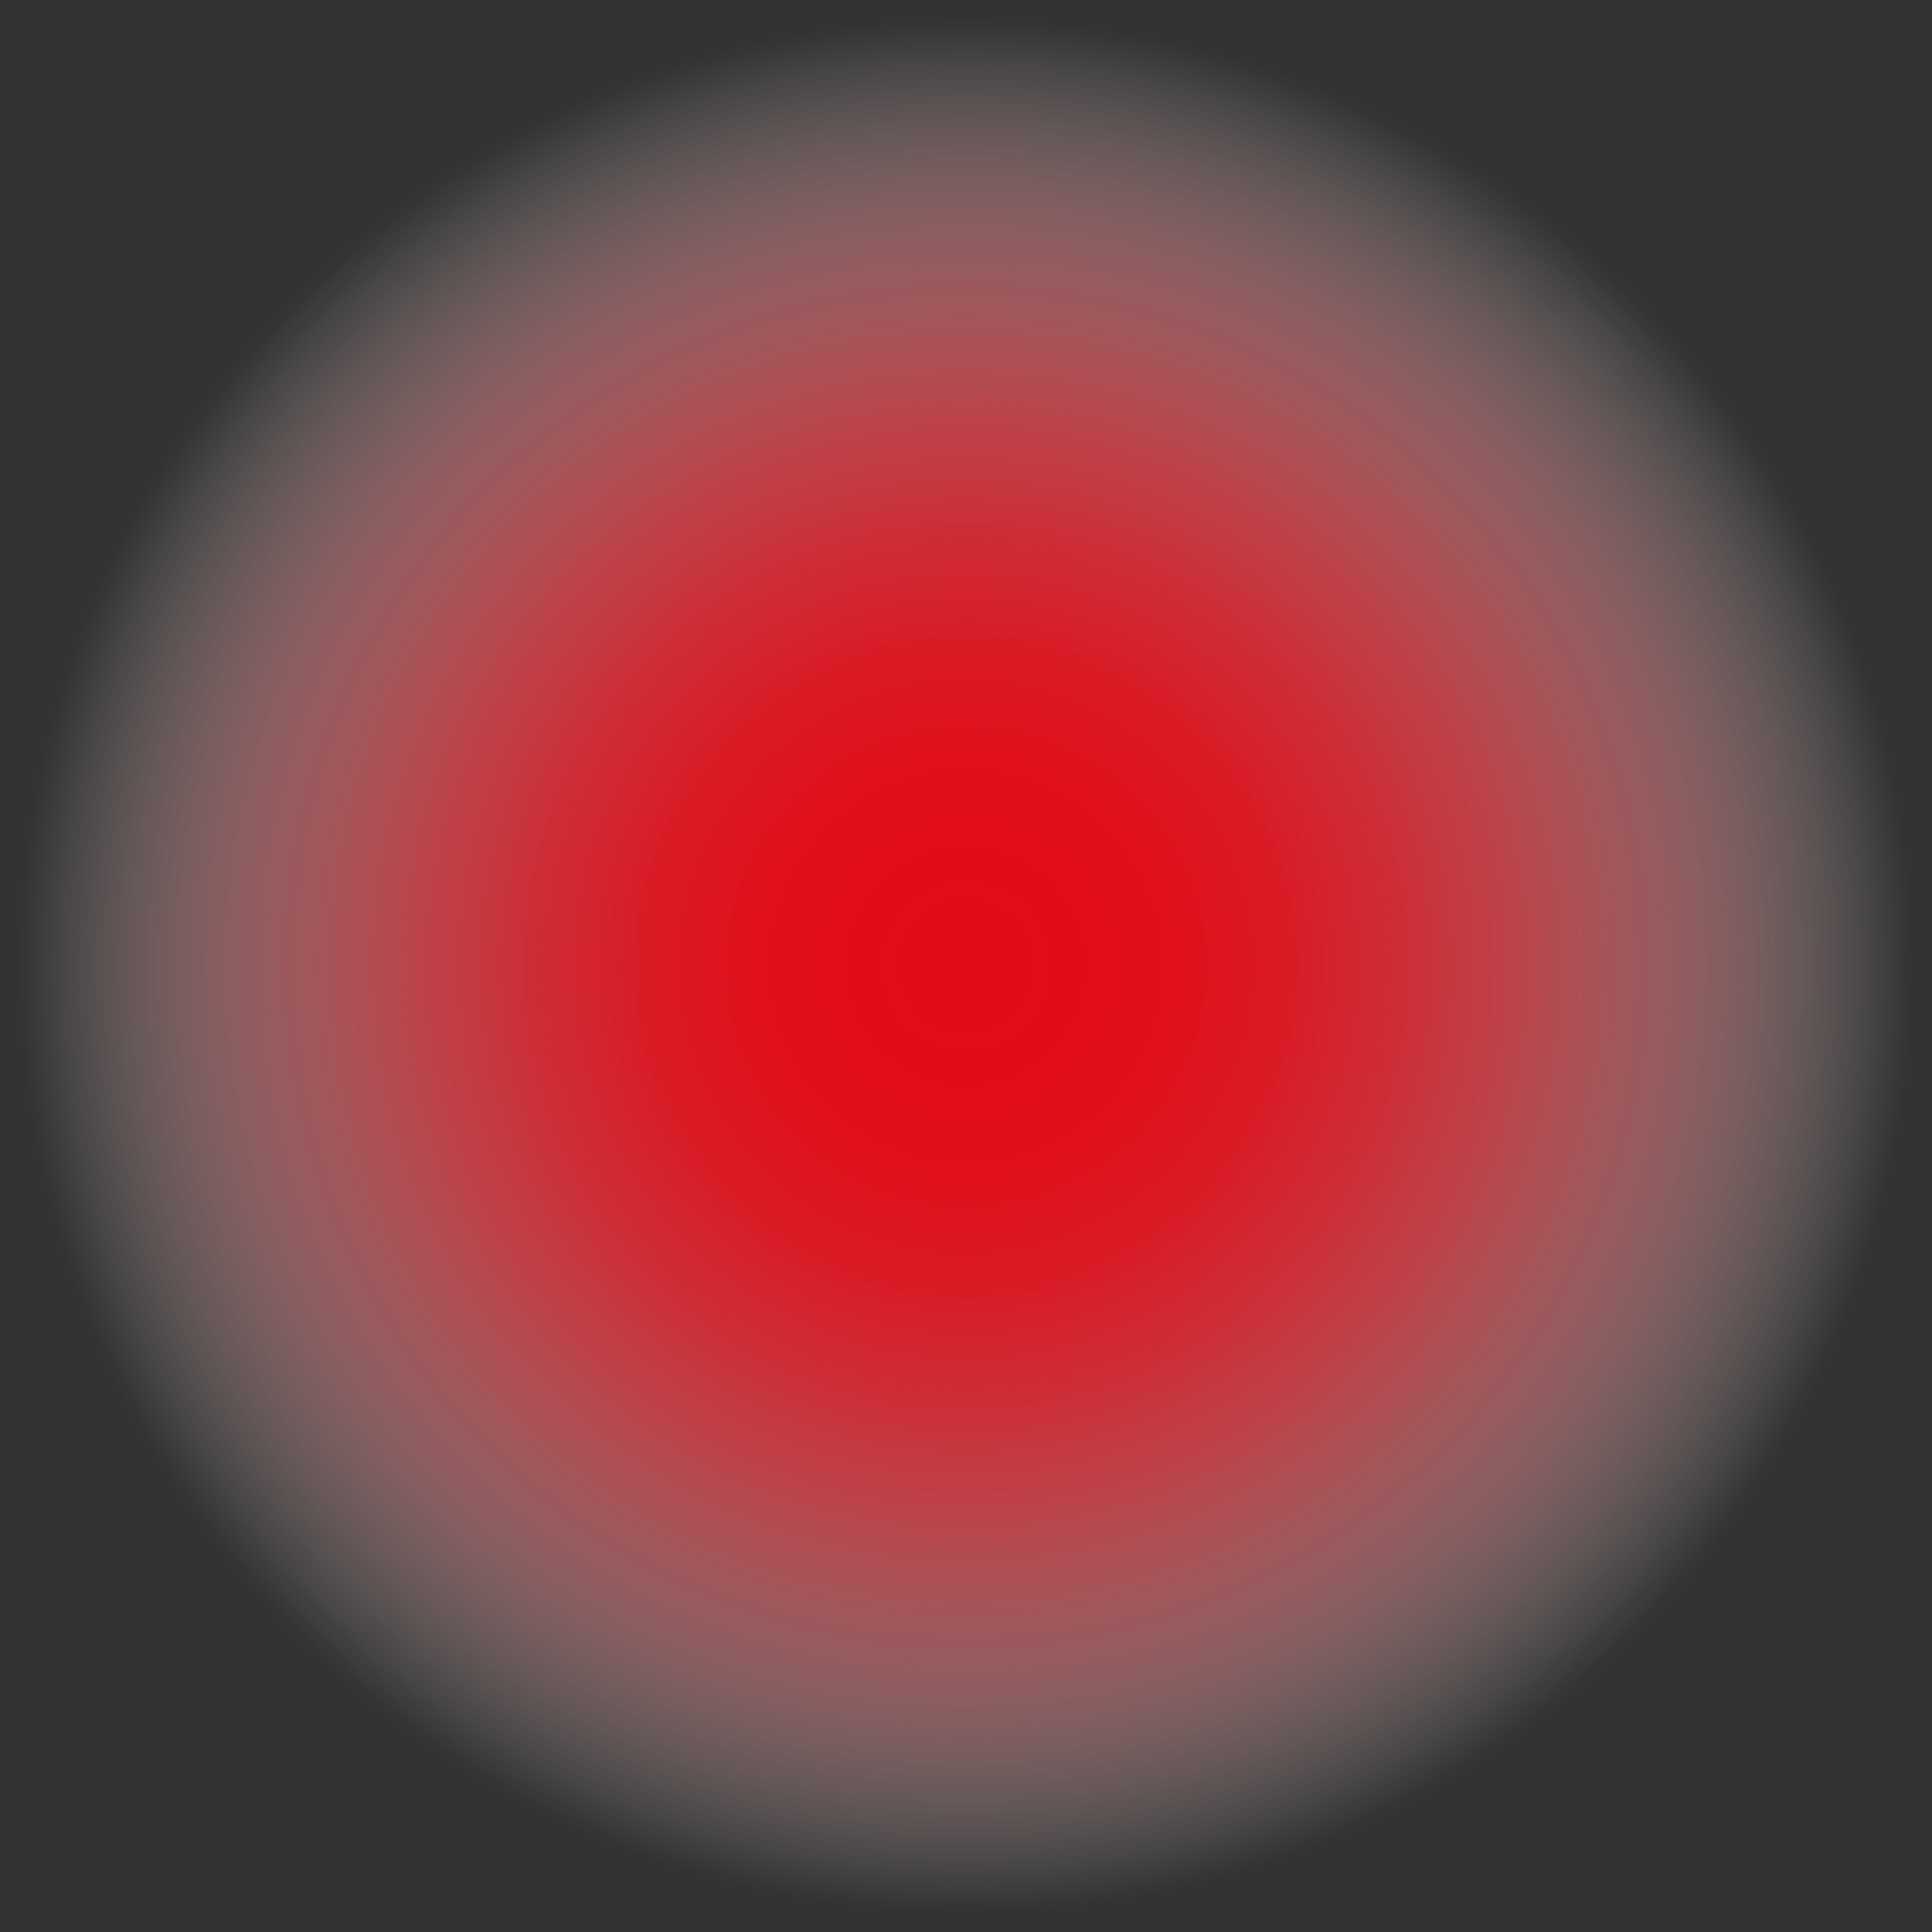 <svg id="Livello_2" data-name="Livello 2" xmlns="http://www.w3.org/2000/svg" xmlns:xlink="http://www.w3.org/1999/xlink" viewBox="0 0 147.4 147.4">
  <rect x="0" y="0" width="147.4" height="147.4" fill="#333333" stroke="none"/>
  <defs>
    <style>
      .cls-1 {
        fill: url(#Sfumatura_senza_nome_8);
      }
    </style>
    <radialGradient id="Sfumatura_senza_nome_8" data-name="Sfumatura senza nome 8" cx="73.7" cy="73.7" fx="73.7" fy="73.7" r="73.7" gradientUnits="userSpaceOnUse">
      <stop offset=".05" stop-color="#e30b17"/>
      <stop offset=".2" stop-color="#e30e1a" stop-opacity=".99"/>
      <stop offset=".33" stop-color="#e41924" stop-opacity=".94"/>
      <stop offset=".45" stop-color="#e62c36" stop-opacity=".86"/>
      <stop offset=".56" stop-color="#e9464f" stop-opacity=".76"/>
      <stop offset=".66" stop-color="#ed686f" stop-opacity=".62"/>
      <stop offset=".77" stop-color="#f29197" stop-opacity=".45"/>
      <stop offset=".87" stop-color="#f8c2c5" stop-opacity=".25"/>
      <stop offset=".97" stop-color="#fefafa" stop-opacity=".02"/>
      <stop offset=".98" stop-color="#fff" stop-opacity="0"/>
    </radialGradient>
  </defs>
  <g id="Livello_1-2" data-name="Livello 1">
    <circle class="cls-1" cx="73.7" cy="73.7" r="73.7"/>
  </g>
</svg>